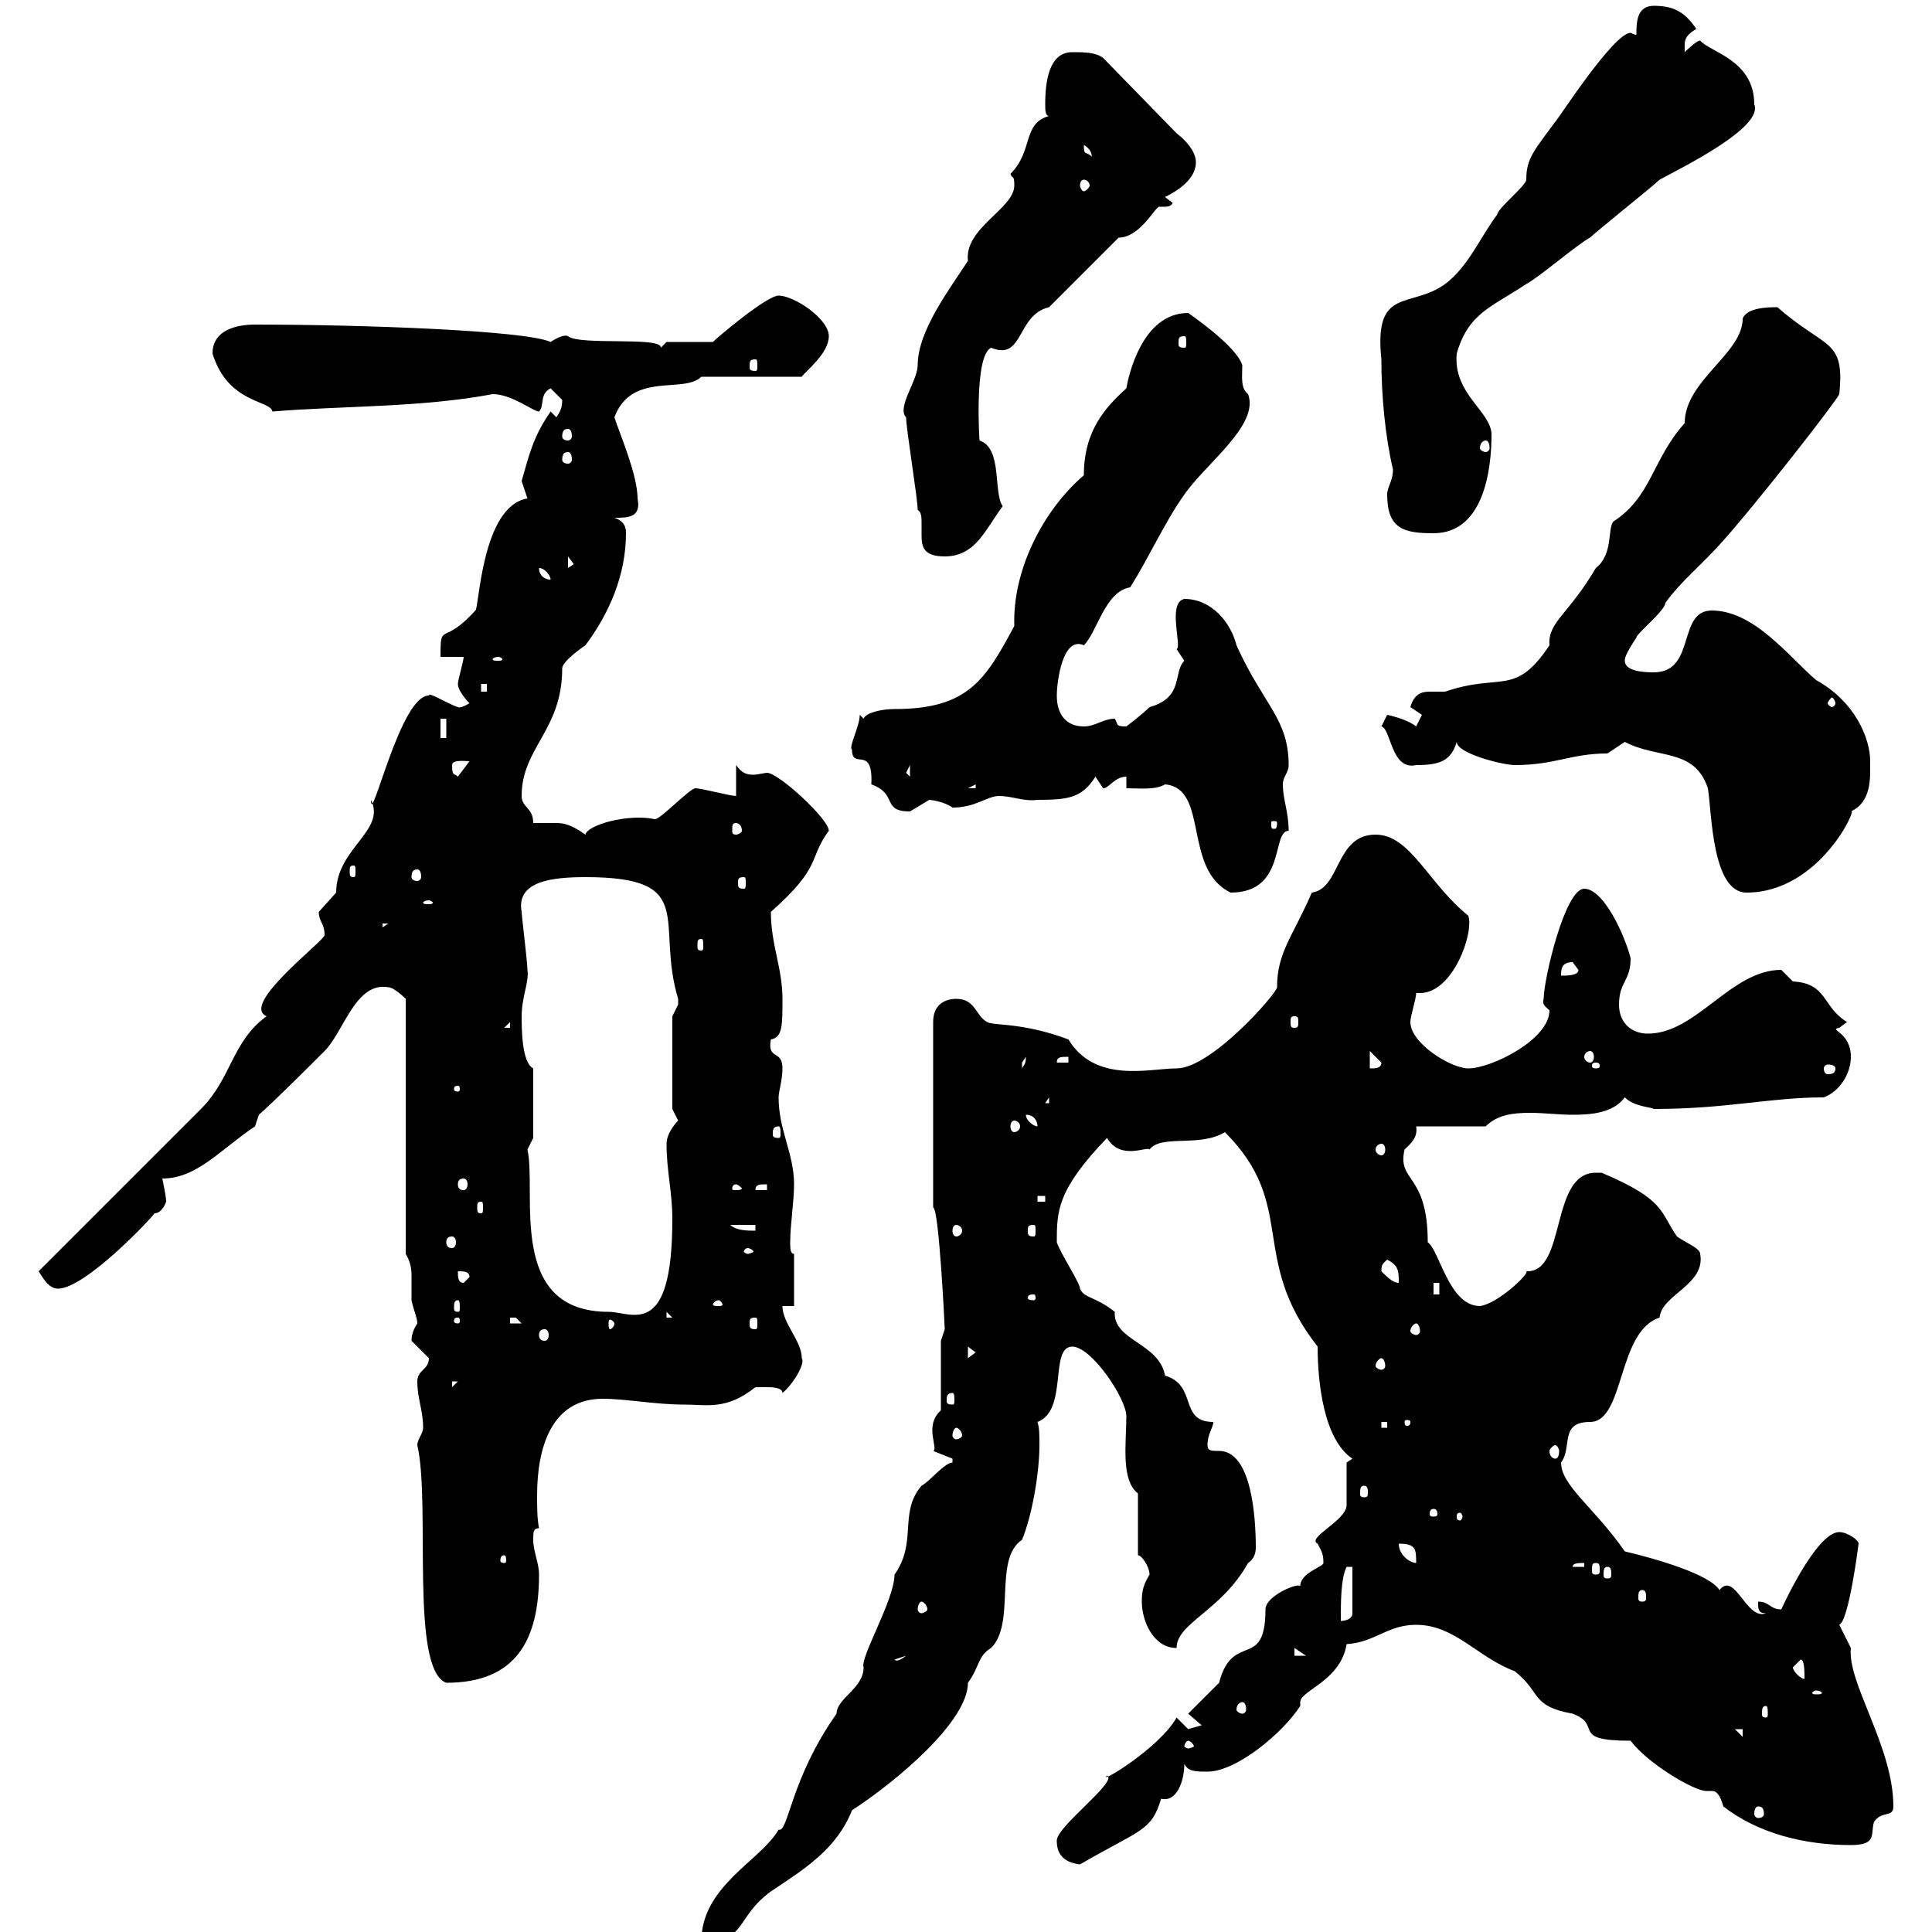 <svg xmlns="http://www.w3.org/2000/svg" xmlns:xlink="http://www.w3.org/1999/xlink" width="300" height="300"><path d="M147.90 227.10C146.70 227.10 144.30 230.10 143.10 230.70C139.50 234.90 142.50 239.40 138.90 244.50C138.90 248.40 133.50 257.40 134.10 258.90C134.10 262.20 129.90 263.70 129.90 266.10C122.70 276.30 122.40 284.70 120.90 284.10C118.20 288.90 108.90 292.80 108.90 301.50C116.10 301.50 114 297.90 119.70 293.70C125.10 290.10 129.90 287.10 132.30 281.10C139.20 276.60 150.30 267.30 150.30 261.30C152.10 258.90 151.80 257.10 153.90 255.90C157.80 252 154.20 242.10 158.70 239.10C160.20 235.50 161.40 228.90 161.40 224.40C161.40 222.90 161.40 221.70 161.10 220.80C165.90 219 162.90 209.10 166.50 209.10C169.50 209.10 174.90 217.20 174.90 219.90C174.90 224.10 174 229.80 176.70 231.90C176.70 233.70 176.70 239.70 176.70 241.50C177.30 241.50 178.50 243.30 178.50 244.50C177.60 246 177.30 246.90 177.30 248.70C177.30 251.70 179.10 255.90 182.70 255.90C182.70 252 189.60 250.20 193.80 242.70C194.70 242.10 195 241.20 195 240.30C195 235.80 194.40 225.30 189.30 225.30C188.10 225.30 187.50 225.30 187.50 224.40C187.50 222.60 188.40 221.70 188.40 220.80C183 220.80 186 215.10 180.90 213.60C180 208.50 172.80 208.20 173.10 203.70C170.10 201.30 168.30 201.60 167.70 200.10C167.70 199.20 164.70 194.70 164.10 192.90C164.10 188.10 164.10 184.80 171.90 176.70C174 180.30 178.20 177.90 178.50 178.50C180.30 176.10 186.30 178.20 190.20 175.80C201.60 187.20 193.80 195.30 204.60 209.10C204.60 214.50 205.50 223.50 210 226.50L209.10 227.10C209.10 228.30 209.10 232.50 209.10 233.70C209.10 236.10 202.80 238.80 204.60 239.70C205.20 240.90 205.50 241.20 205.50 242.70C205.50 243.30 201.90 244.20 201.90 246.30C201.60 245.70 196.50 247.80 196.50 249.90C196.50 259.50 191.40 253.20 189.30 261.30L184.50 266.10L186.60 267.90C186.60 267.90 184.50 268.50 184.50 268.50C184.50 268.50 182.70 266.70 182.70 266.70C180 271.50 170.40 277.20 171.90 275.70C173.70 276.60 163.80 283.80 164.10 285.90C164.10 287.70 165 289.20 167.70 289.50C177 284.10 178.80 284.40 180.30 279.30C182.70 279.90 183.90 276.60 183.90 273.90C184.50 275.10 185.70 275.10 187.50 275.10C192 275.10 199.20 269.10 201.90 264.90C201.90 264.60 201.90 264.60 201.90 264.30C201.90 262.50 208.20 261 209.10 255.30C213.60 255 215.40 252.30 219.90 252.30C225.90 252.30 229.50 257.40 235.20 259.50C239.40 262.80 237.60 264.90 244.20 266.10C249 267.90 243.60 270.30 253.20 270.30C255.90 273.90 263.10 278.10 264.90 278.10C265.50 278.10 265.50 278.10 265.80 278.10C266.40 278.10 267 278.40 267.60 280.50C273 284.70 280.20 286.50 287.40 286.50C291.60 286.50 290.40 284.70 291 282.90C292.20 281.10 294 282.30 294 280.50C294 271.20 286.80 261.30 287.40 255.90C287.40 255.90 285.60 252.30 285.60 252.30C287.10 251.70 288.60 239.70 288.60 239.70C288.60 239.10 286.80 237.90 285.60 237.90C282 237.90 276.60 249.90 276.60 249.90C274.80 249.90 274.80 248.70 273 248.70C273 249.90 273 250.50 274.20 250.50C271.20 251.70 269.40 243.90 267 246.90C265.50 244.50 257.40 242.10 252.30 240.90C247.50 234 242.40 230.70 242.40 227.10C244.20 224.70 242.10 220.80 246.90 220.80C252.30 220.80 251.10 206.70 257.70 204.60C258 201 264.90 199.50 264 194.70C264 193.80 261.60 192.90 260.40 192C257.70 188.10 258.60 186.30 248.70 182.10C248.70 182.10 248.70 182.10 247.80 182.10C240.60 182.10 243.30 197.70 237 197.40C237.60 197.70 232.50 202.50 229.80 202.80C225 202.80 223.50 194.10 221.70 192.90C221.70 182.10 216.90 183.60 218.10 178.50C219 177.60 220.20 176.70 219.90 174.90L230.70 174.90C232.50 173.10 234.90 172.80 237.60 172.80C239.70 172.80 242.10 173.10 244.20 173.10C247.20 173.10 250.50 172.80 252.30 170.40C253.80 171.90 256.50 171.90 256.80 172.20C268.20 172.20 274.80 170.40 283.20 170.40C285.60 169.50 287.40 166.80 287.40 164.10C287.40 160.20 283.80 159.90 285.60 159.60C285.60 159.60 286.80 158.70 286.80 158.70C282.90 156.30 283.80 152.70 278.40 152.40C278.40 152.40 276.60 150.60 276.60 150.60C268.80 150.60 263.40 160.50 255.90 160.50C253.20 160.50 251.40 158.70 251.40 156C251.40 152.40 253.20 152.40 253.20 148.80C252.30 145.20 249 138 246 138C243 138 239.70 152.10 239.70 155.10C239.40 156 240 156.30 240.60 156.90C240.60 161.40 231.60 165.90 228 165.90C225.30 165.90 219 162 219 158.70C219 157.80 219.90 155.10 219.90 154.20C220.20 154.20 220.20 154.20 220.50 154.20C225.60 154.20 228.90 144.90 228 142.20C221.70 137.10 219 129.60 213.60 129.60C207.30 129.60 208.20 138 203.70 138.60C200.70 145.50 198.30 147.90 198.30 153.30C198.30 154.20 188.10 165.90 182.70 165.90C178.50 165.90 170.10 168.30 165.90 161.40C158.70 158.70 154.20 159.30 153.30 158.70C151.50 157.80 151.50 155.10 148.50 155.10C146.70 155.10 144.90 156 144.90 158.70L144.90 187.50C145.80 187.50 146.70 206.10 146.70 206.40C146.70 206.40 146.10 208.20 146.10 208.20L146.10 219C143.40 221.40 145.80 225 144.90 225.30C144.90 225.30 147.90 226.50 147.90 226.50C147.90 227.10 147.90 227.10 147.90 227.10ZM273 280.50C273.60 280.50 273.90 280.80 273.90 281.70C273.90 282 273.60 282.30 273 282.30C272.70 282.30 272.40 282 272.40 281.70C272.40 280.80 272.70 280.50 273 280.50ZM184.50 270.30C184.80 270.30 185.40 270.90 185.40 271.20C185.40 271.20 184.80 271.50 184.50 271.50C184.20 271.50 183.90 271.20 183.90 271.20C183.90 270.90 184.20 270.30 184.50 270.30ZM269.40 268.50L270.60 268.50L270.60 269.70ZM274.20 264.90C274.50 264.90 274.50 265.50 274.50 266.10C274.50 266.40 274.50 266.70 274.20 266.70C273.60 266.70 273.60 266.40 273.60 266.10C273.60 265.50 273.60 264.90 274.20 264.90ZM192.90 264.30C193.20 264.30 193.50 264.60 193.50 265.50C193.50 265.80 193.20 266.10 192.90 266.10C192.60 266.10 192 265.80 192 265.50C192 264.60 192.60 264.30 192.90 264.30ZM282 262.50C282.60 262.50 282.90 262.80 282.90 262.80C282.90 263.10 282.60 263.10 282 263.10C281.70 263.10 281.40 263.10 281.40 262.80C281.40 262.80 281.70 262.50 282 262.50ZM64.80 224.40C66.90 233.40 63.60 259.20 69.30 261.30C80.10 261.30 83.70 254.70 83.70 244.50C83.70 242.70 82.80 240.90 82.80 239.10C82.80 237.90 82.80 237.30 83.70 237.30C83.40 235.80 83.40 234 83.40 232.20C83.40 225 85.50 217.20 93.60 217.20C97.20 217.20 101.70 218.10 106.20 218.10C109.80 218.10 112.80 219 117.30 215.40C117.30 215.40 117.90 215.40 119.10 215.40C119.70 215.40 121.50 215.40 121.50 216.30C123 215.10 125.10 211.80 124.50 210.90C124.50 208.20 121.50 205.50 121.50 202.80L123.30 202.80L123.30 194.70C122.70 194.70 122.70 193.80 122.70 192.90C122.70 190.20 123.30 186.60 123.30 183.90C123.30 179.10 120.90 175.50 120.90 170.40C120.90 169.50 121.50 167.70 121.50 165.90C121.50 162.90 119.10 164.70 119.70 161.40C121.50 161.10 121.50 159.30 121.50 155.10C121.50 150.30 119.70 146.70 119.70 141.60C127.80 134.40 125.40 133.50 128.70 129C128.70 127.20 120.90 120 119.10 120C118.80 120 117.60 120.30 117 120.30C115.80 120.30 115.20 120 114.30 118.80L114.30 123.60C113.40 123.60 108.90 122.40 108 122.40C107.10 122.40 102.60 127.20 101.70 127.20C97.50 126.30 91.20 128.10 90.90 129.60C88.80 128.10 87.60 127.80 86.40 127.80C85.20 127.80 84 127.80 82.80 127.80C82.80 125.40 81 125.40 81 123.60C81 116.10 87.30 113.40 87.30 103.80C87.30 102.60 90.90 100.20 90.90 100.20C94.50 95.40 97.20 89.40 97.20 82.80C97.20 82.20 97.20 81 95.40 80.40C97.50 80.40 99.60 80.40 99 77.40C99 73.80 96.30 67.50 95.40 64.80C98.10 57.60 106.20 61.20 108.90 58.50L124.50 58.50C125.10 57.60 128.70 54.90 128.70 52.20C128.70 49.50 123.30 45.90 120.90 45.90C119.10 45.90 111.60 52.20 110.70 53.10L103.50 53.10C103.50 53.10 102.60 54 102.60 54C102.90 52.20 90 53.70 88.20 52.20C87.60 51.90 86.40 52.50 85.50 53.10C81.60 51.30 56.10 50.40 39.60 50.40C36.60 50.40 33 51.30 33 54.90C35.40 62.70 42 62.10 42.30 63.90C53.10 63 65.40 63.30 76.50 61.20C79.50 61.20 82.80 63.90 83.70 63.90C84.60 63 83.70 61.20 85.50 60.30C85.50 60.30 87.30 62.10 87.30 62.10C87.30 63.30 87 63.90 86.40 64.80L85.50 63.90C82.80 67.80 82.20 70.50 81 74.70C81 74.70 81.90 77.40 81.90 77.40C74.70 78.60 74.40 94.80 73.80 94.80C68.70 100.50 68.40 96.30 68.40 102L72 102C72 102.60 71.10 105.60 71.10 106.20C71.10 107.40 72.90 109.20 72.90 109.20C71.40 110.10 71.10 109.80 71.10 109.80C69.30 109.20 66.60 107.40 66.60 108C62.10 108 57.60 128.70 57.60 124.20C60 129 52.20 131.70 52.20 138.60C52.20 138.60 49.50 141.60 49.50 141.60C49.50 143.10 50.40 143.40 50.40 145.20C50.40 146.10 37.20 156 41.40 157.80C36 161.70 36 167.40 31.20 172.20L6 197.40C6.60 198.30 7.50 200.10 9 200.10C13.20 200.10 23.40 189.30 24 188.40C25.20 188.40 25.80 186.60 25.80 186.60C25.80 185.70 25.20 183 25.20 183C30.60 183 34.20 178.50 39.60 174.90L40.20 173.10C42.30 171.30 48.60 165 50.40 163.20C53.40 160.20 55.20 152.40 60.30 153.30C61.20 153.30 63 155.10 63 155.10L63 194.70C63.90 196.20 63.90 197.40 63.90 198.30C63.90 199.50 63.90 200.70 63.90 201.90C64.20 203.40 64.80 204.60 64.80 205.50C64.20 206.40 63.90 207.30 63.90 208.20C63.90 208.20 66.60 210.90 66.60 210.90C66.60 212.70 64.80 212.70 64.80 214.50C64.80 217.20 65.70 219 65.70 221.70C65.70 222.60 64.80 223.50 64.80 224.40ZM278.40 258.90C278.40 258.90 279.60 257.70 279.60 257.70C280.20 257.70 280.20 259.50 280.20 260.70C279.60 260.70 278.40 259.50 278.40 258.90ZM140.70 257.10C139.20 258.30 138.90 257.70 138.90 257.70ZM201 255.90L202.80 257.10L201 257.10ZM210 243.30L210 250.50C210 251.70 208.20 251.70 208.20 251.70C208.20 248.70 208.20 245.10 209.10 243.30ZM143.10 248.70C143.40 248.70 144 249.30 144 249.90C144 250.20 143.40 250.50 143.10 250.50C142.80 250.50 142.50 250.20 142.50 249.90C142.50 249.30 142.80 248.70 143.10 248.70ZM255 246.90C255.60 246.90 255.60 247.50 255.60 248.10C255.60 248.40 255.60 248.70 255 248.70C254.40 248.70 254.40 248.40 254.40 248.10C254.40 247.50 254.40 246.90 255 246.90ZM249.60 243.30C250.20 243.30 250.20 243.90 250.20 244.50C250.20 244.80 250.20 245.10 249.60 245.10C249 245.10 249 244.80 249 244.50C249 243.90 249 243.30 249.60 243.30ZM246 242.70L246 243.30L244.20 243.30C244.20 242.70 245.10 242.70 246 242.70ZM247.80 242.70C248.40 242.70 248.40 243 248.40 243.90C248.40 244.20 248.40 244.50 247.80 244.50C247.20 244.50 247.20 244.20 247.20 243.90C247.20 243 247.20 242.70 247.80 242.70ZM78.30 241.50C78.60 241.50 78.60 242.10 78.60 242.40C78.60 242.40 78.60 242.70 78.30 242.70C77.70 242.70 77.70 242.40 77.70 242.40C77.70 242.10 77.70 241.50 78.30 241.50ZM217.20 239.70C219.90 239.70 219.90 240.60 219.90 242.70C219 242.70 217.20 241.50 217.20 239.70ZM222.60 234.30C223.20 234.30 223.20 234.90 223.20 235.20C223.20 235.20 223.20 235.50 222.60 235.50C222 235.50 222 235.20 222 235.20C222 234.90 222 234.30 222.60 234.30ZM227.10 235.50C227.10 235.80 226.80 236.10 226.80 236.10C226.20 236.10 226.20 235.80 226.20 235.50C226.20 235.20 226.20 234.90 226.80 234.90C226.80 234.90 227.10 235.20 227.10 235.50ZM211.80 230.70C212.40 230.70 212.40 231.30 212.40 231.90C212.40 232.20 212.40 232.50 211.80 232.50C211.20 232.50 211.20 232.20 211.20 231.90C211.20 231.30 211.20 230.70 211.80 230.70ZM241.50 224.40C241.80 224.40 242.10 225 242.10 225.30C242.10 226.20 241.80 226.50 241.50 226.50C241.20 226.50 240.60 226.20 240.60 225.30C240.60 225 241.20 224.40 241.50 224.40ZM148.50 221.70C148.80 221.70 149.40 222.30 149.40 222.90C149.40 223.20 148.80 223.50 148.50 223.50C148.20 223.50 147.90 223.20 147.90 222.90C147.90 222.30 148.20 221.70 148.50 221.70ZM214.50 220.80L215.40 220.80L215.40 221.70L214.50 221.70ZM219 220.80C219 221.40 218.70 221.40 218.40 221.40C218.40 221.40 218.10 221.40 218.10 220.80C218.10 220.50 218.40 220.50 218.40 220.50C218.70 220.50 219 220.50 219 220.80ZM147.90 216.30C148.20 216.30 148.20 216.90 148.20 217.50C148.20 217.80 148.20 218.10 147.90 218.10C147 218.10 147 217.80 147 217.50C147 216.90 147 216.30 147.90 216.30ZM70.20 214.50L71.10 214.50L70.20 215.40ZM214.50 210.90C214.80 210.90 215.10 211.50 215.10 212.10C215.10 212.40 214.80 212.70 214.50 212.70C214.20 212.70 213.60 212.40 213.60 212.10C213.60 211.50 214.20 210.90 214.50 210.90ZM150.30 209.10L151.50 210L150.30 210.90ZM228 210L228.90 210.90L228.90 210.90ZM84.60 206.40C84.90 206.40 85.20 206.70 85.20 207.30C85.20 207.90 84.90 208.20 84.60 208.20C84 208.20 83.70 207.90 83.70 207.30C83.70 206.70 84 206.40 84.60 206.40ZM219.90 205.50C220.20 205.50 220.50 206.10 220.50 206.70C220.50 207 220.20 207.30 219.90 207.30C219.60 207.30 219 207 219 206.70C219 206.10 219.60 205.50 219.90 205.50ZM71.10 204.60C71.40 204.60 71.40 204.90 71.40 205.20C71.40 205.20 71.40 205.50 71.10 205.50C70.50 205.50 70.50 205.20 70.50 205.20C70.50 204.90 70.50 204.60 71.10 204.60ZM79.20 204.60C79.20 204.60 79.20 204.60 80.10 204.60C80.10 204.60 81 205.50 81 205.50L79.20 205.50ZM95.40 205.50C95.40 206.10 94.80 206.40 94.80 206.40C94.50 206.40 94.50 206.10 94.50 205.50C94.50 205.20 94.50 204.90 94.80 204.90C94.80 204.90 95.40 205.20 95.40 205.50ZM117.30 204.60C117.60 204.60 117.60 204.90 117.60 205.50C117.60 206.10 117.60 206.40 117.30 206.40C116.40 206.40 116.40 206.10 116.40 205.50C116.40 204.90 116.40 204.60 117.30 204.60ZM103.50 203.70L104.40 204.60L103.50 204.60ZM81.90 178.50L82.80 176.70L82.80 165.90C81 165 81 159.60 81 157.80C81 154.80 82.20 152.40 81.90 150.60C81.90 149.40 81 142.20 81 141.60C80.10 136.80 85.80 136.20 90.90 136.20C108.60 136.20 101.70 143.10 105.30 155.10C105.30 155.10 105.30 155.10 105.30 156C105.30 156 104.40 157.80 104.40 157.80L104.40 172.20C104.40 172.20 105.30 174 105.30 174C105.30 174 103.50 175.80 103.50 177.60C103.50 181.80 104.40 185.10 104.40 189.30C104.40 208.20 98.10 203.70 94.50 203.70C78.60 203.70 83.40 185.10 81.90 178.50ZM71.10 201.90C71.40 201.90 71.40 202.50 71.40 203.10C71.40 203.40 71.40 203.70 71.10 203.70C70.50 203.70 70.50 203.40 70.50 203.10C70.50 202.50 70.50 201.90 71.10 201.90ZM111.60 201.90C111.90 201.90 112.20 202.50 112.20 202.50C112.20 202.80 111.90 202.80 111.60 202.80C111 202.80 110.70 202.80 110.70 202.50C110.70 202.50 111 201.90 111.60 201.90ZM160.50 201C160.80 201 160.80 201.30 160.80 201.60C160.80 201.60 160.80 201.90 160.50 201.90C159.60 201.90 159.60 201.60 159.60 201.60C159.60 201.30 159.60 201 160.50 201ZM222.60 199.20L223.50 199.20L223.50 201L222.60 201ZM71.10 197.40C72 197.40 72.90 197.40 72.90 198.30L72 199.20C71.10 199.20 71.10 198.30 71.10 197.40ZM214.50 197.40C214.50 196.20 214.80 196.20 215.40 195.60C217.20 196.50 217.20 197.40 217.20 199.20C216.30 199.20 215.40 198.30 214.50 197.40ZM116.10 193.80C116.40 193.80 117 194.10 117 194.40C117 194.40 116.40 194.70 116.10 194.70C115.80 194.70 115.50 194.40 115.50 194.40C115.50 194.10 115.80 193.80 116.10 193.80ZM70.20 192C70.50 192 70.80 192.30 70.80 192.90C70.80 193.50 70.50 193.80 70.20 193.80C69.60 193.80 69.30 193.50 69.30 192.90C69.30 192.30 69.60 192 70.20 192ZM113.40 190.20L117.30 190.20L117.30 191.10C116.10 191.10 114.30 191.10 113.40 190.20ZM148.50 190.20C148.80 190.20 149.40 190.50 149.40 191.10C149.40 191.70 148.80 192 148.50 192C148.20 192 147.90 191.70 147.90 191.10C147.90 190.50 148.20 190.20 148.50 190.20ZM160.50 190.20C160.80 190.20 160.80 190.50 160.80 191.10C160.80 191.70 160.80 192 160.50 192C159.60 192 159.60 191.70 159.60 191.10C159.60 190.50 159.60 190.20 160.50 190.20ZM74.70 186.60C75 186.60 75 186.90 75 187.50C75 188.10 75 188.40 74.70 188.40C74.10 188.40 74.10 188.10 74.10 187.50C74.10 186.90 74.10 186.60 74.70 186.60ZM161.10 185.70L162.30 185.70L162.30 186.60L161.10 186.60ZM114.30 183.90C114.60 183.90 115.20 184.50 115.20 184.50C115.20 184.80 114.60 184.80 114.30 184.80C113.70 184.80 113.70 184.80 113.70 184.50C113.70 184.50 113.70 183.90 114.30 183.90ZM119.10 183.90L119.10 184.80L117.30 184.80C117.30 183.90 117.90 183.90 119.10 183.90ZM72 183C72.30 183 72.60 183.30 72.60 183.90C72.60 184.50 72.30 184.80 72 184.80C71.40 184.80 71.10 184.50 71.10 183.90C71.10 183.30 71.40 183 72 183ZM214.50 177.60C214.80 177.60 215.10 177.90 215.10 178.50C215.10 179.10 214.80 179.40 214.50 179.40C214.20 179.40 213.60 179.10 213.60 178.50C213.60 177.90 214.20 177.60 214.50 177.60ZM120.90 174.90C121.20 174.90 121.20 175.50 121.20 176.10C121.20 176.40 121.20 176.70 120.90 176.70C120 176.70 120 176.40 120 176.10C120 175.50 120 174.90 120.90 174.90ZM157.50 174C157.80 174 158.40 174.30 158.40 174.90C158.40 175.50 157.80 175.80 157.50 175.80C157.20 175.80 156.90 175.50 156.90 174.90C156.90 174.30 157.20 174 157.50 174ZM159.30 173.10C160.50 173.10 161.10 174 161.10 174.90C160.50 174.90 159.30 174 159.30 173.10ZM162.90 170.40L162.90 171.30L162.30 171.30ZM71.10 168.60C71.40 168.60 71.40 168.90 71.40 169.20C71.40 169.20 71.40 169.50 71.10 169.50C70.50 169.50 70.50 169.20 70.50 169.20C70.50 168.90 70.50 168.60 71.10 168.60ZM159.30 164.10C159.30 165.30 159 165.30 158.70 165.90C158.70 165.90 158.70 165.90 158.70 165C158.70 165 159.30 164.10 159.30 164.10ZM212.70 163.20L214.50 165C214.50 165.90 213.60 165.90 212.70 165.90ZM247.80 165C248.40 165 248.40 165.30 248.40 165.60C248.40 165.60 248.40 165.90 247.80 165.90C247.20 165.90 247.20 165.60 247.20 165.60C247.20 165.30 247.20 165 247.80 165ZM285 165.90C285 166.50 284.70 166.80 283.80 166.80C283.50 166.80 283.20 166.50 283.20 165.90C283.20 165.60 283.50 165.30 283.80 165.30C284.70 165.30 285 165.60 285 165.90ZM165.90 164.10L165.90 165L164.10 165C164.10 164.10 164.70 164.10 165.90 164.10ZM246.90 163.20C247.20 163.20 247.50 163.50 247.50 164.10C247.50 164.70 247.20 165 246.90 165C246.60 165 246 164.70 246 164.10C246 163.50 246.60 163.20 246.90 163.20ZM79.20 158.70L79.20 159.60L78.30 159.60ZM201 157.80C201.60 157.80 201.60 158.10 201.60 158.70C201.60 159.30 201.60 159.60 201 159.60C200.40 159.60 200.40 159.30 200.40 158.70C200.40 158.10 200.40 157.80 201 157.80ZM244.20 149.40C244.20 149.40 245.10 150.60 245.10 150.60C245.10 151.50 243.30 151.50 242.40 151.50C242.40 150.60 242.40 149.40 244.20 149.40ZM108.90 145.80C109.20 145.80 109.20 146.10 109.20 147C109.20 147.30 109.20 147.60 108.90 147.60C108.30 147.60 108.30 147.30 108.30 147C108.30 146.10 108.30 145.80 108.90 145.80ZM59.40 143.40L60.30 143.40L59.40 144ZM66.60 139.80C66.90 139.80 67.20 140.10 67.20 140.10C67.20 140.40 66.90 140.40 66.60 140.40C66 140.40 65.70 140.40 65.70 140.10C65.70 140.10 66 139.80 66.60 139.80ZM180.90 121.80C187.80 122.40 183.60 135 191.10 138.60C199.80 138.60 197.40 129 200.10 129C200.10 126 199.20 124.20 199.20 121.80C199.20 120.60 200.10 120 200.10 118.80C200.10 111.60 196.20 109.50 192 100.20C191.10 96.60 188.10 93 183.90 93C181.20 93.60 183.60 100.50 182.70 100.80C182.70 100.80 183.90 102.60 183.90 102.60C182.10 104.40 183.90 108.30 178.50 109.80C177.30 111 174.90 112.80 174.90 112.80C173.10 112.80 173.70 112.50 173.10 111.60C171.30 111.60 170.10 112.80 168.30 112.80C165.60 112.80 164.10 111 164.10 108C164.10 105.90 165 98.70 168.30 100.20C170.40 98.10 171.60 91.80 175.50 91.20C178.50 86.40 180.90 81 183.90 76.80C187.20 72 195.60 66 193.80 61.20C192.60 60.30 192.90 58.50 192.90 56.70C192 53.70 184.50 48.60 184.50 48.60C177.30 48.60 175.20 58.50 174.90 60.30C171.60 63.30 168.30 66.90 168.30 73.80C162 79.20 157.20 88.50 157.50 97.20C153 105.60 150.30 110.10 138.90 110.10C136.80 110.10 134.40 110.70 134.10 111.60L133.50 111C133.50 112.80 131.70 116.10 132.30 116.40C132.30 119.70 135.60 115.50 135.30 121.80C139.50 123.30 136.80 126 141.30 126C141.30 126 144.30 124.20 144.30 124.20C144.60 124.20 146.70 124.50 147.90 125.40C151.50 125.40 153.30 123.60 155.10 123.60C157.20 123.60 159 124.50 161.10 124.20C165.90 124.20 168 123.90 170.10 120.60C170.10 120.60 171.30 122.40 171.30 122.40C172.20 122.40 173.10 120.60 174.90 120.60L174.90 122.40C177 122.40 179.40 122.70 180.90 121.80ZM252.30 115.20C257.40 117.90 263.10 116.10 265.20 122.40C265.80 126 265.80 138.60 271.20 138.60C282.60 138.60 288.60 125.10 287.40 126C290.70 124.50 290.40 120.60 290.40 118.20C290.40 114.60 288 108.90 282 105.60C277.80 102 272.40 94.80 265.80 94.80C260.40 94.80 263.40 104.40 256.80 104.40C255.90 104.40 252.30 104.40 252.30 102.60C252.30 102.30 252.30 101.70 254.10 99C254.10 98.40 258.60 94.80 258.60 93.60C261 90.30 263.70 88.20 267 84.60C272.70 78.30 285.30 62.10 285.60 61.20C286.50 52.50 283.50 54.30 276 47.70C274.80 47.70 271.20 47.70 270.60 49.50C270.60 54.90 261.60 59.10 261.60 65.70C256.50 71.40 256.50 77.10 250.50 81C249.60 82.20 250.50 86.10 247.80 88.20C243.60 95.40 240.30 96.60 240.60 100.20C235.20 108.30 233.10 104.40 224.40 107.40C223.80 107.40 223.20 107.40 222 107.40C220.80 107.40 219.60 107.70 219 109.80C219 109.80 220.80 111 220.80 111C220.80 111 219.90 112.80 219.90 112.80C218.40 111.60 215.40 111 215.40 111C215.40 111 214.50 112.80 214.50 112.80C216 113.10 216 119.70 219.90 118.80C223.50 118.80 225.30 118.20 226.20 115.20C226.20 117 233.40 118.80 235.20 118.80C241.50 118.80 243.90 117 249.60 117C249.60 117 252.30 115.20 252.30 115.20ZM115.50 136.20C115.80 136.20 115.80 136.50 115.80 137.10C115.80 137.70 115.80 138 115.50 138C114.60 138 114.60 137.70 114.60 137.10C114.60 136.50 114.60 136.20 115.50 136.20ZM64.80 135C65.10 135 65.40 135.30 65.40 136.20C65.40 136.50 65.10 136.80 64.80 136.80C64.20 136.80 63.90 136.50 63.90 136.20C63.90 135.30 64.20 135 64.80 135ZM54.90 134.40C55.20 134.40 55.20 134.70 55.20 135.30C55.20 135.90 55.20 136.20 54.90 136.20C54.30 136.20 54.30 135.90 54.30 135.30C54.30 134.70 54.30 134.40 54.90 134.40ZM114.30 127.80C114.60 127.80 115.20 128.10 115.20 129C115.20 129.30 114.60 129.60 114.30 129.60C113.70 129.60 113.70 129.30 113.70 129C113.70 128.10 113.70 127.80 114.30 127.80ZM198.30 127.80C198.30 128.70 198 128.70 198 128.70C197.40 128.70 197.40 128.70 197.40 127.80C197.40 127.50 197.40 127.50 198 127.50C198 127.50 198.30 127.50 198.30 127.80ZM151.50 121.80L151.50 122.40L150.30 122.40ZM70.20 118.80C70.20 117.90 72.30 118.20 72.90 118.20L71.10 120.60C70.50 120 70.20 120.60 70.20 118.80ZM140.70 120L141.30 118.80L141.30 120.60ZM68.40 111.60L69.30 111.60L69.30 114.60L68.40 114.60ZM285 109.20C285 109.50 284.70 109.80 284.40 109.80C284.40 109.80 283.80 109.50 283.80 109.20C283.80 108.90 284.40 108.30 284.40 108.30C284.70 108.30 285 108.90 285 109.20ZM74.70 106.20L75.60 106.20L75.60 107.40L74.70 107.40ZM77.40 102C77.70 102 78 102.30 78 102.30C78 102.60 77.70 102.60 77.40 102.60C76.80 102.60 76.50 102.60 76.50 102.30C76.50 102.30 76.80 102 77.40 102ZM83.70 88.20C84.60 88.20 85.50 89.40 85.50 90C84.60 90 83.70 89.40 83.70 88.20ZM88.20 86.40L89.10 87.60L88.20 88.20ZM142.50 79.20C143.10 79.50 143.10 80.40 143.10 81.30C143.10 81.90 143.10 82.50 143.10 83.10C143.10 84.90 143.40 86.40 146.70 86.40C151.50 86.40 153 82.20 155.70 78.60C154.20 76.50 155.70 69.60 152.10 68.40C152.10 68.70 151.20 55.20 153.90 54C159 56.10 157.80 48.90 162.90 47.70L173.70 36.90C177 36.90 179.40 32.10 180 32.10C180.30 32.10 180.60 32.10 180.90 32.10C181.20 32.10 181.80 32.10 182.10 31.50L180.90 30.60C182.70 29.70 185.70 27.90 185.70 25.20C185.70 23.40 183.90 21.60 182.70 20.70L171.30 9C170.10 8.10 168.30 8.10 166.50 8.10C162.90 8.10 162.30 12.60 162.30 16.20C162.30 17.10 162.30 18 162.90 18C158.70 19.20 160.50 23.40 156.90 27C157.20 27.90 157.50 27 157.50 28.80C157.50 32.40 149.70 35.40 150.30 40.50C147.60 44.70 142.50 51.30 142.50 56.70C142.50 59.10 139.20 63.30 140.70 64.80C140.70 66.60 142.50 77.40 142.50 79.20ZM215.40 76.80C215.40 82.20 218.10 82.80 222.60 82.80C230.40 82.80 231.60 72.90 231.60 67.50C231.60 63.90 225.60 61.20 226.20 54.90C228 48.60 231.60 47.70 237 44.10C238.80 43.20 245.10 37.80 246.90 36.90C247.80 36 256.80 28.80 257.70 27.90C261 26.10 273.90 19.80 272.40 16.20C272.40 9.30 265.50 8.10 264 6.30C263.40 6.30 261.60 8.10 261.60 8.10C261.60 6.60 261.30 5.70 263.40 4.50C261.60 1.80 259.80 0.90 256.80 0.90C254.10 0.90 254.10 3.60 254.10 5.40C253.80 5.40 253.20 5.10 253.20 5.10C250.50 5.10 241.50 19.20 241.50 18.90C238.20 23.40 237 24.60 237 27.90C237 28.80 232.50 32.40 232.50 33.30C229.80 36.90 228 41.40 224.40 44.10C219 48 213.30 44.40 214.50 55.80C214.50 61.50 215.10 67.80 216.30 72.90C216.30 74.70 215.40 75.60 215.40 76.80ZM88.20 70.20C88.50 70.20 88.80 70.50 88.80 71.40C88.80 71.70 88.50 72 88.20 72C87.60 72 87.30 71.70 87.30 71.40C87.30 70.50 87.60 70.20 88.20 70.20ZM230.70 68.40C231 68.40 231.30 68.70 231.30 69.60C231.30 69.90 231 70.20 230.70 70.20C230.40 70.20 229.80 69.90 229.80 69.60C229.80 68.70 230.40 68.40 230.70 68.40ZM88.20 66.60C88.50 66.60 88.80 66.90 88.80 67.80C88.80 68.10 88.50 68.40 88.20 68.40C87.60 68.40 87.30 68.10 87.30 67.80C87.30 66.90 87.60 66.60 88.20 66.60ZM117.30 55.80C117.60 55.80 117.60 56.10 117.60 57C117.60 57.30 117.60 57.60 117.30 57.60C116.40 57.60 116.40 57.30 116.40 57C116.40 56.10 116.40 55.80 117.30 55.80ZM183.90 52.20C184.20 52.20 184.20 52.50 184.20 53.40C184.20 53.70 184.20 54 183.90 54C183 54 183 53.70 183 53.40C183 52.50 183 52.20 183.90 52.20ZM168.30 27.90C168.60 27.90 169.20 28.20 169.20 28.80C169.20 29.10 168.60 29.70 168.30 29.70C168 29.70 167.70 29.10 167.70 28.80C167.70 28.20 168 27.90 168.30 27.90ZM168.30 22.50C169.80 23.40 169.50 24.60 169.50 24.30C168.60 23.40 168.30 24.30 168.30 22.50Z"/></svg>